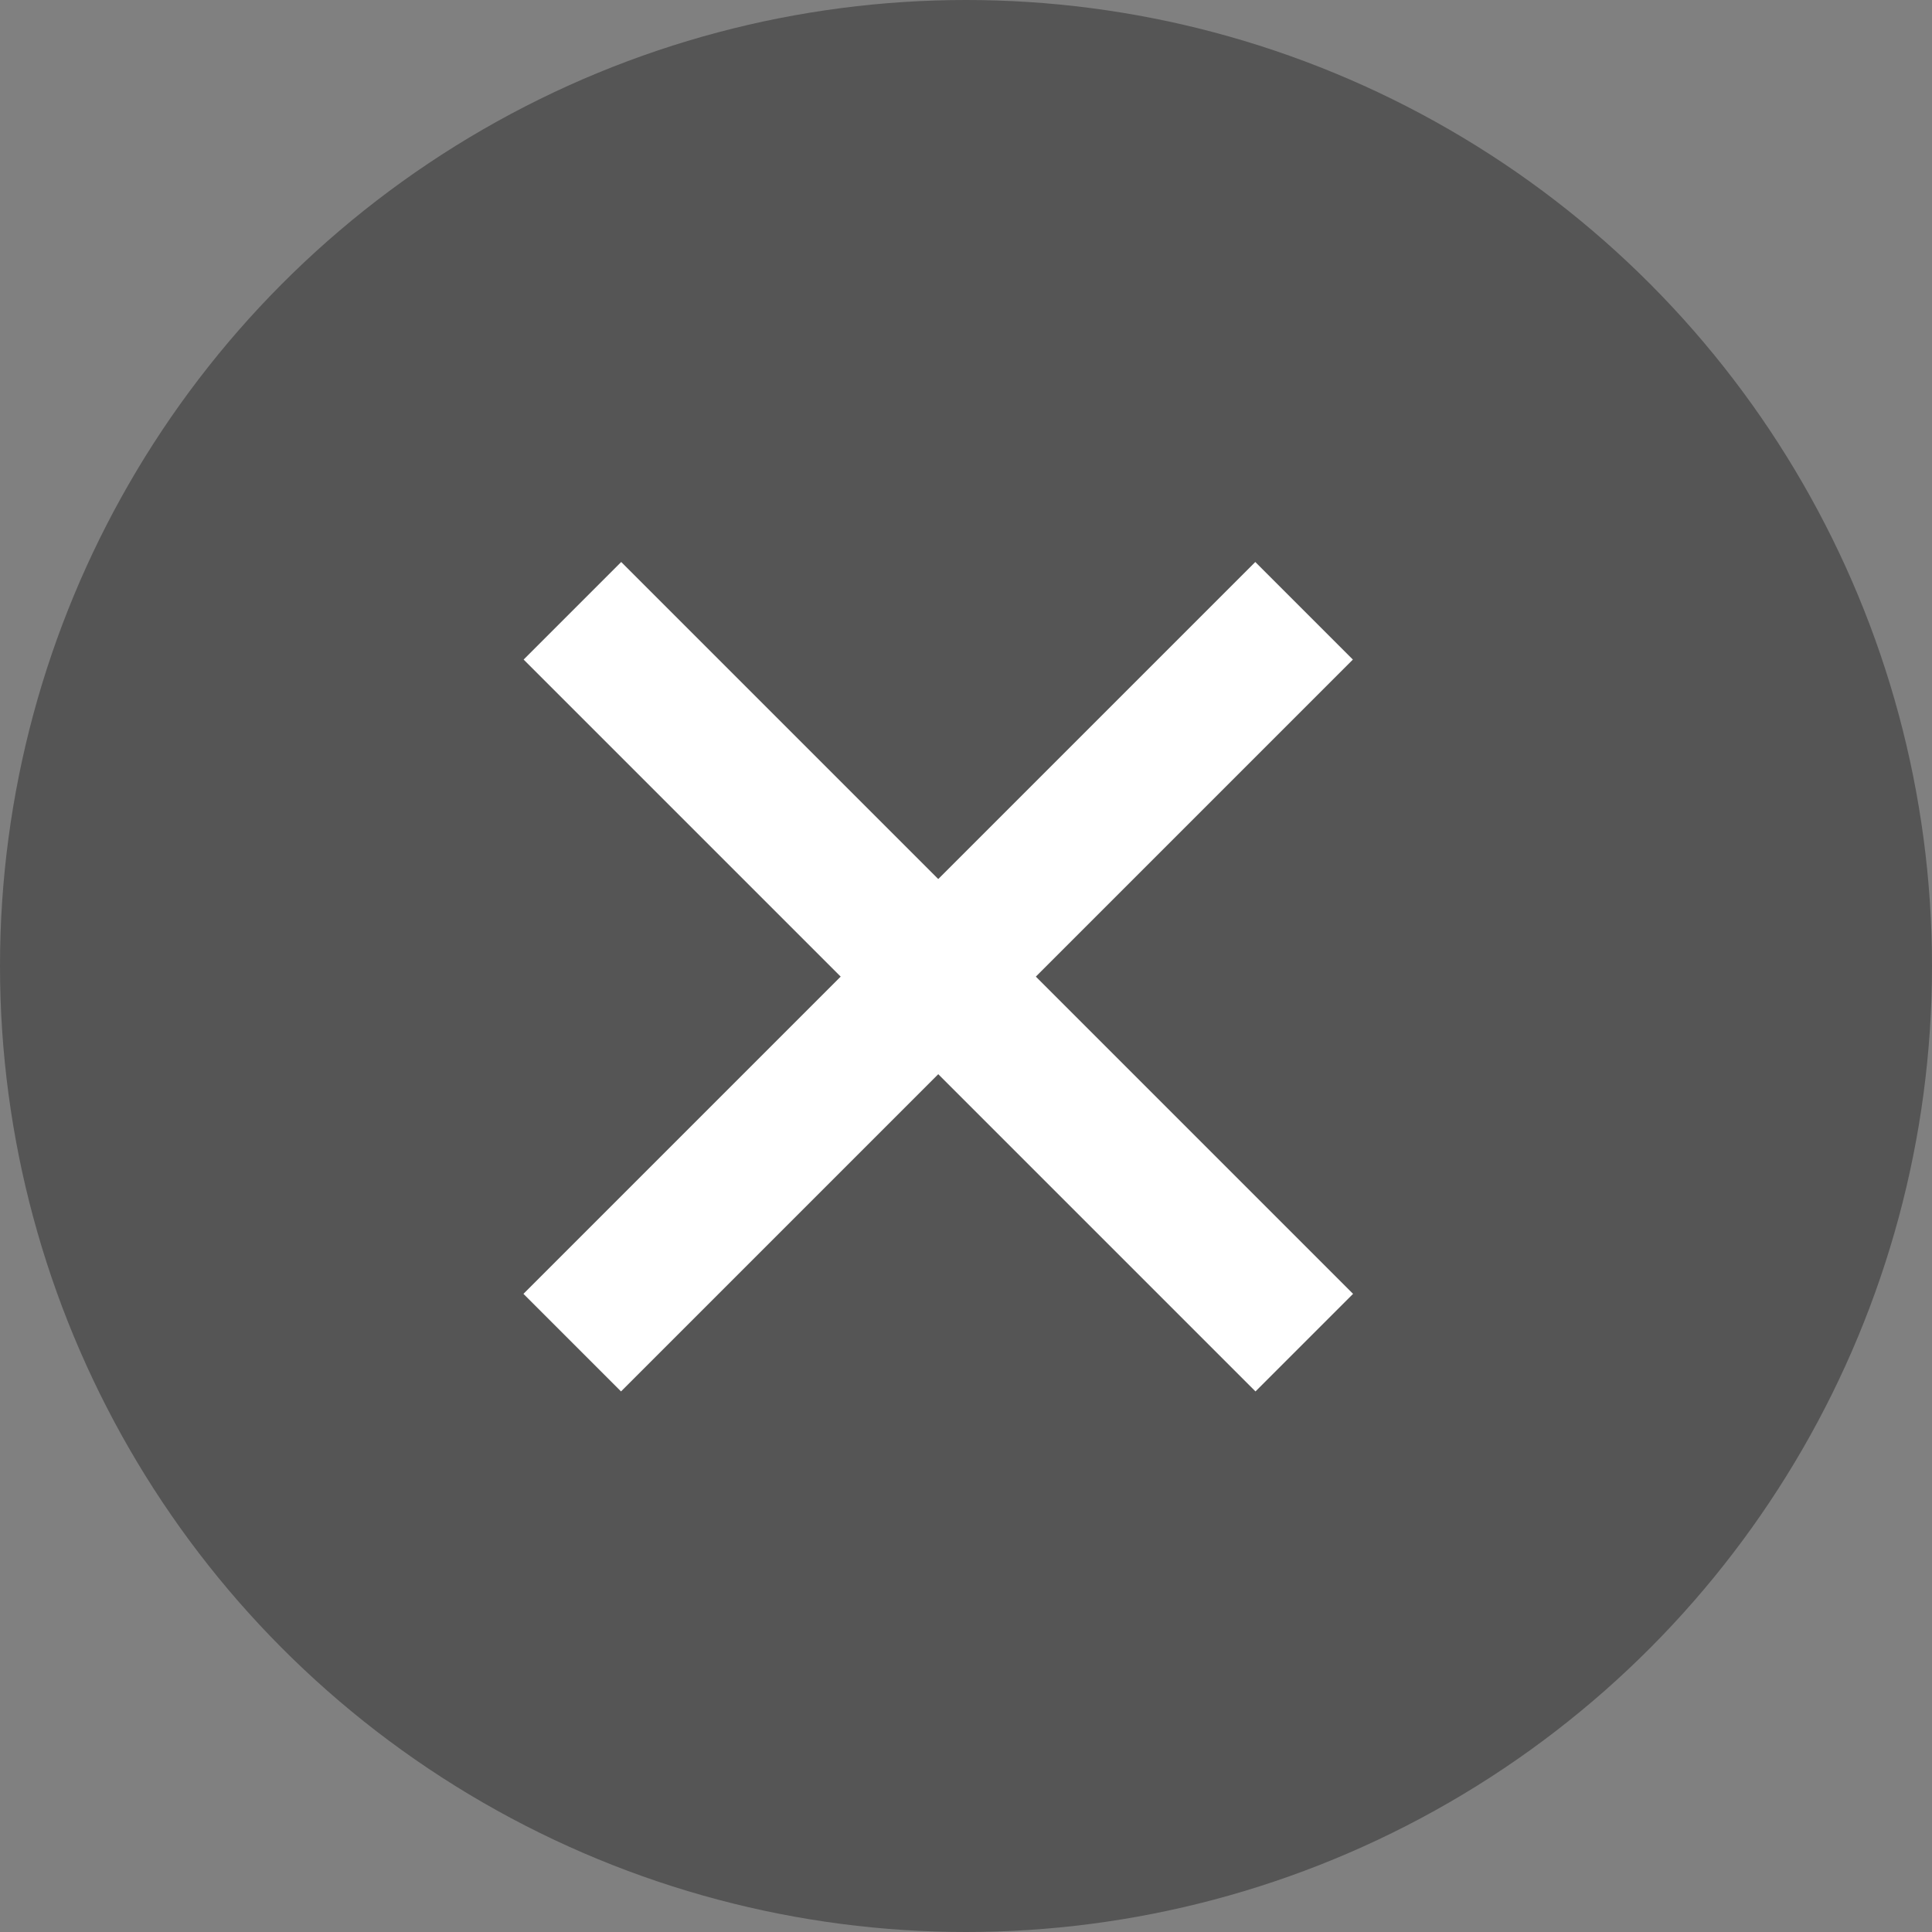 <svg xmlns="http://www.w3.org/2000/svg" width="28" height="28" viewBox="0 0 28 28">
  <rect x="0" y="0" width="28" height="28" fill="#808080" stroke="none"/>
  <g id="close" transform="translate(-1457 -998)">
    <circle id="楕円形_1595" data-name="楕円形 1595" cx="14" cy="14" r="14" transform="translate(1457 998)" fill="#555"/>
    <g id="グループ_75784" data-name="グループ 75784" transform="translate(1146.429 -743.417) rotate(45)">
      <path id="パス_152433" data-name="パス 152433" d="M3683.1,1015.154h15" transform="translate(-2220 -3)" fill="none" stroke="#fff" stroke-width="2"/>
      <path id="パス_152434" data-name="パス 152434" d="M3683.1,1015.154h15" transform="translate(2485.752 -2678.444) rotate(90)" fill="none" stroke="#fff" stroke-width="2"/>
    </g>
  </g>
</svg>
